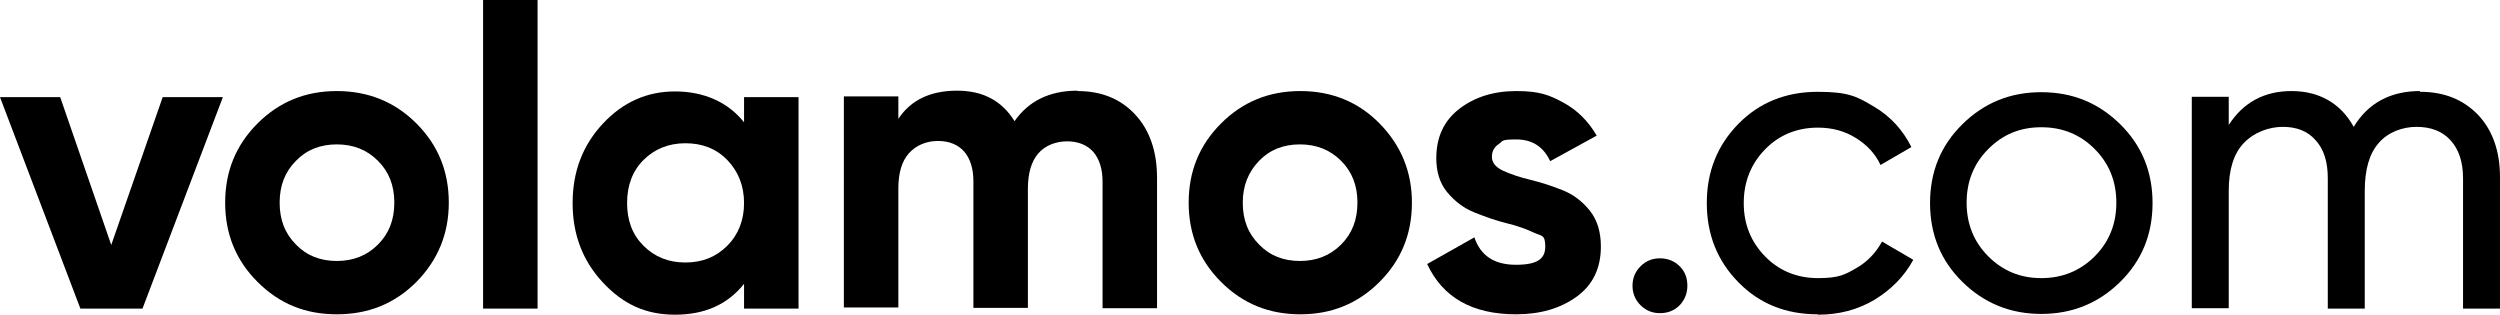 <?xml version="1.0" encoding="UTF-8"?>
<svg id="Capa_1" xmlns="http://www.w3.org/2000/svg" version="1.1" viewBox="0 0 656.2 82.6">
  <!-- Generator: Adobe Illustrator 29.0.1, SVG Export Plug-In . SVG Version: 2.1.0 Build 192)  -->
  <path d="M42.7,25.5h15.8l-21.1,55.5h-16.3L0,25.5h15.8l13.4,38.8,13.5-38.8h0Z"/>
  <path d="M109.3,74c-5.7,5.7-12.6,8.5-20.9,8.5s-15.1-2.8-20.8-8.5-8.5-12.6-8.5-20.8,2.8-15.1,8.5-20.8c5.7-5.7,12.6-8.5,20.8-8.5s15.2,2.8,20.9,8.5,8.5,12.6,8.5,20.8-2.9,15.1-8.5,20.8h0ZM77.7,64.2c2.8,2.9,6.4,4.3,10.7,4.3s7.9-1.4,10.8-4.3,4.3-6.5,4.3-11-1.4-8.1-4.3-11-6.5-4.3-10.8-4.3-7.9,1.4-10.7,4.3c-2.9,2.9-4.3,6.5-4.3,11s1.4,8.1,4.3,11Z"/>
  <path d="M126.8,81V0h14.3v81h-14.3Z"/>
  <path d="M195.3,25.5h14.3v55.5h-14.3v-6.5c-4.3,5.4-10.3,8.1-18.1,8.1s-13.7-2.8-19-8.5-7.9-12.6-7.9-20.8,2.6-15.1,7.9-20.8,11.6-8.5,19-8.5,13.8,2.7,18.1,8.1v-6.5h0ZM168.9,64.5c2.9,2.9,6.5,4.4,11,4.4s8.1-1.5,11-4.4,4.4-6.7,4.4-11.2-1.5-8.3-4.4-11.3-6.6-4.4-11-4.4-8.1,1.5-11,4.4-4.3,6.7-4.3,11.3,1.4,8.3,4.3,11.2Z"/>
  <path d="M282.8,23.9c6.4,0,11.4,2.1,15.2,6.2s5.7,9.7,5.7,16.6v34.2h-14.3v-33.2c0-3.3-.8-5.9-2.4-7.8-1.6-1.8-3.9-2.8-6.9-2.8s-5.8,1.1-7.6,3.2c-1.8,2.1-2.7,5.2-2.7,9.3v31.2h-14.3v-33.2c0-3.3-.8-5.9-2.4-7.8-1.6-1.8-3.9-2.8-6.9-2.8s-5.7,1.1-7.6,3.2c-1.9,2.1-2.8,5.2-2.8,9.3v31.2h-14.3V25.3h14.3v5.9c3.3-5,8.5-7.4,15.4-7.4s11.8,2.7,15.1,8c3.7-5.3,9.2-8,16.5-8h0v.2h0Z"/>
  <path d="M362.1,74c-5.7,5.7-12.6,8.5-20.8,8.5s-15.1-2.8-20.8-8.5-8.5-12.6-8.5-20.8,2.8-15.1,8.5-20.8,12.6-8.5,20.8-8.5,15.2,2.8,20.8,8.5,8.5,12.6,8.5,20.8-2.8,15.1-8.5,20.8ZM330.5,64.2c2.8,2.9,6.4,4.3,10.7,4.3s7.9-1.4,10.8-4.3,4.3-6.5,4.3-11-1.4-8.1-4.3-11-6.5-4.3-10.8-4.3-7.9,1.4-10.7,4.3c-2.8,2.9-4.3,6.5-4.3,11s1.4,8.1,4.3,11Z"/>
  <path d="M391.6,41.2c0,1.5,1,2.7,2.9,3.6,2,.9,4.3,1.7,7.2,2.4,2.9.7,5.6,1.6,8.4,2.7,2.8,1.1,5.2,2.9,7.2,5.4s2.9,5.7,2.9,9.4c0,5.7-2.1,10.1-6.4,13.2s-9.6,4.6-15.9,4.6c-11.4,0-19.2-4.4-23.3-13.2l12.4-7c1.6,4.8,5.2,7.2,10.9,7.2s7.7-1.6,7.7-4.8-1-2.7-2.9-3.6-4.3-1.8-7.2-2.5-5.6-1.7-8.4-2.8-5.2-2.9-7.2-5.3-2.9-5.4-2.9-9c0-5.5,2-9.8,6-12.9s9-4.7,15-4.7,8.6,1,12.3,3,6.6,4.9,8.8,8.7l-12.2,6.7c-1.8-3.8-4.7-5.7-8.9-5.7s-3.4.4-4.6,1.2-1.8,1.9-1.8,3.3h0Z"/>
  <path d="M435.7,82.2c-2,0-3.7-.7-5.1-2.1s-2.1-3.1-2.1-5.1.7-3.7,2.1-5.1,3.1-2.1,5.1-2.1,3.8.7,5.2,2.1,2,3.1,2,5.1-.7,3.7-2,5.1c-1.4,1.4-3.1,2.1-5.2,2.1Z"/>
  <path d="M477.1,82.5c-8.4,0-15.3-2.8-20.8-8.4s-8.3-12.5-8.3-20.8,2.8-15.2,8.3-20.8,12.5-8.4,20.8-8.4,10.4,1.3,14.8,3.9,7.6,6.2,9.8,10.6l-8.1,4.7c-1.4-3-3.6-5.3-6.5-7.1s-6.2-2.7-9.9-2.7c-5.5,0-10.2,1.9-13.9,5.7s-5.6,8.5-5.6,14.1,1.9,10.2,5.6,14c3.7,3.8,8.4,5.7,13.9,5.7s7-.9,10-2.6,5.2-4.1,6.8-7l8.2,4.8c-2.4,4.4-5.8,7.8-10.2,10.5-4.4,2.6-9.3,3.9-14.8,3.9h0Z"/>
  <path d="M556.5,74c-5.7,5.6-12.6,8.4-20.7,8.4s-15-2.8-20.7-8.4-8.5-12.5-8.5-20.7,2.8-15.1,8.5-20.7,12.5-8.4,20.7-8.4,15,2.8,20.7,8.4c5.7,5.6,8.5,12.5,8.5,20.7s-2.8,15.1-8.5,20.7ZM535.8,73c5.5,0,10.2-1.9,14-5.7s5.7-8.5,5.7-14.1-1.9-10.3-5.7-14.1-8.4-5.7-14-5.7-10.1,1.9-13.9,5.7c-3.8,3.8-5.7,8.5-5.7,14.1s1.9,10.3,5.7,14.1c3.8,3.8,8.4,5.7,13.9,5.7Z"/>
  <path d="M635.3,24.1c6.2,0,11.2,2,15.1,6,3.8,4,5.8,9.5,5.8,16.4v34.5h-9.7v-34.2c0-4.3-1.1-7.6-3.3-10s-5.2-3.5-8.9-3.5-7.5,1.4-9.9,4.2c-2.5,2.8-3.7,7-3.7,12.7v30.8h-9.7v-34.2c0-4.3-1-7.6-3.2-10-2.1-2.4-5-3.5-8.6-3.5s-7.5,1.4-10.2,4.2-4,7-4,12.6v30.8h-9.7V25.4h9.7v7.4c3.8-5.9,9.3-8.9,16.5-8.9s12.9,3.2,16.3,9.4c3.8-6.3,9.7-9.4,17.4-9.4h0v.2h.1Z"/>
</svg>